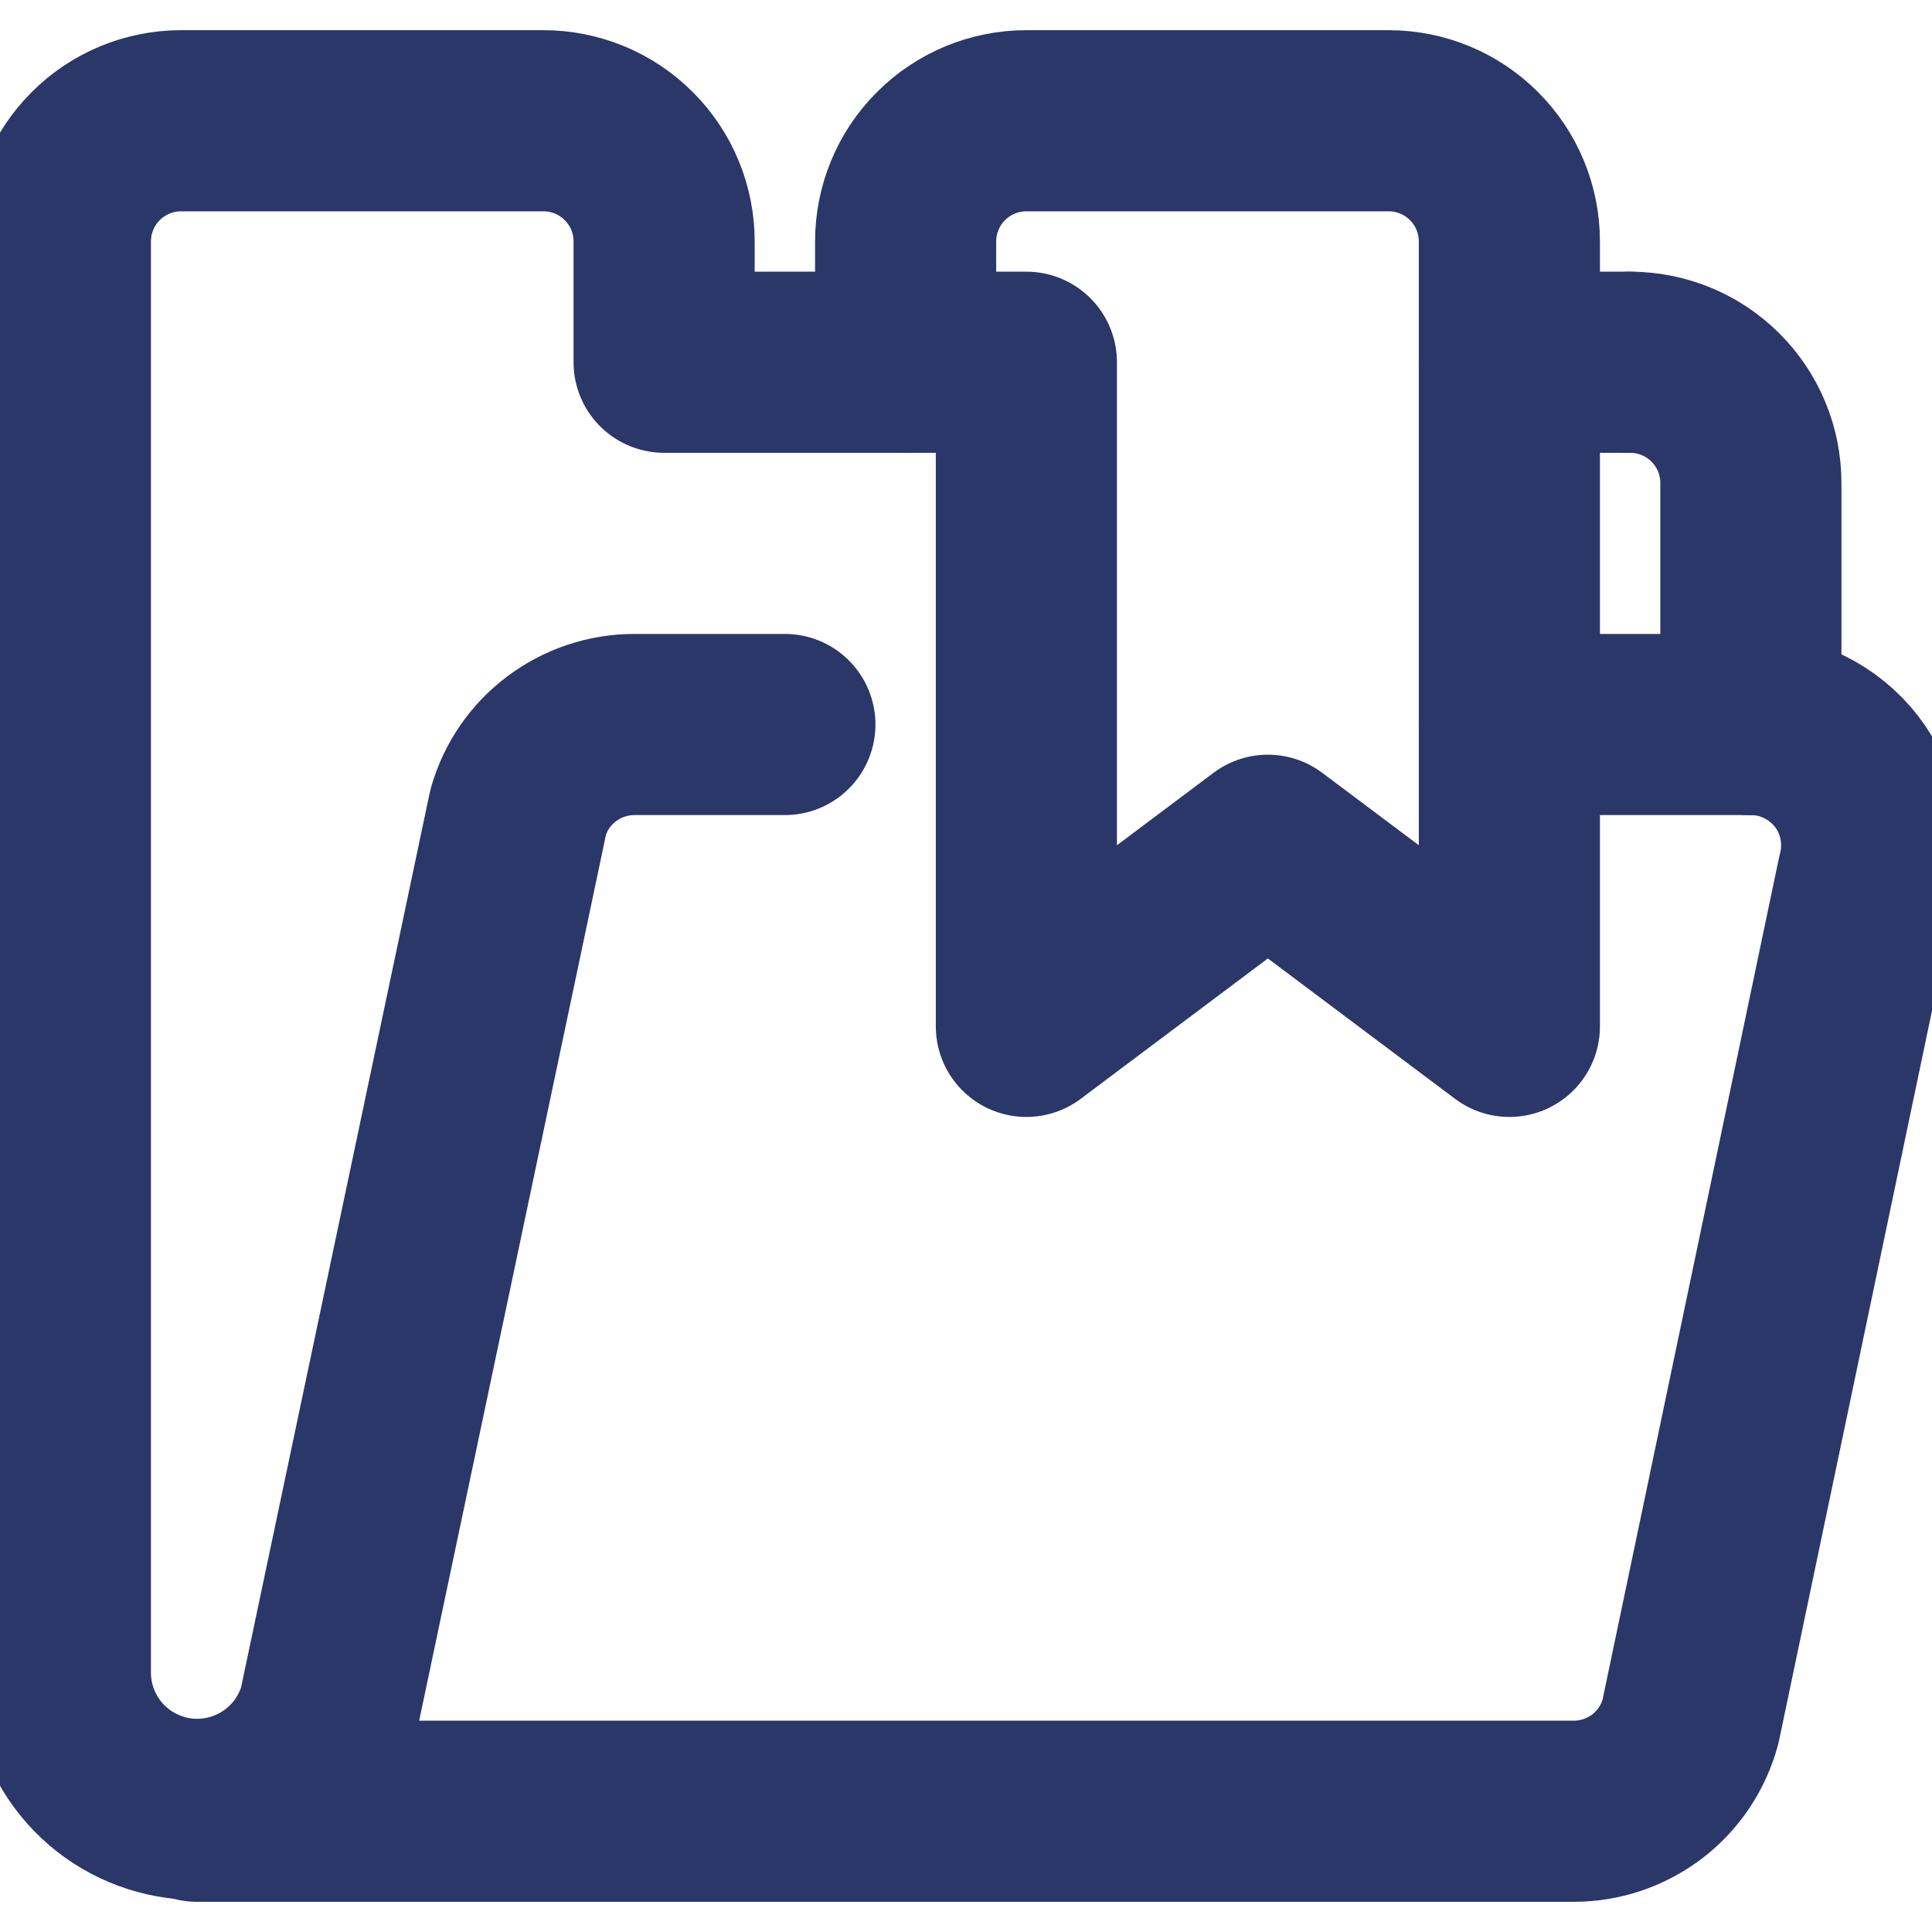 <svg width="16" height="16" viewBox="0 0 16 16" fill="none" xmlns="http://www.w3.org/2000/svg">
<g clip-path="url(#clip0)">
<path d="M14.5 6C14.653 6 14.805 6.035 14.942 6.103C15.08 6.171 15.2 6.269 15.293 6.39C15.387 6.512 15.451 6.653 15.481 6.804C15.511 6.954 15.506 7.109 15.467 7.257L14 14.257C13.943 14.47 13.818 14.659 13.643 14.793C13.468 14.927 13.254 15 13.033 15H1.631" stroke="#2A3768" stroke-width="1.5" stroke-linecap="round" stroke-linejoin="round"/>
<path d="M7.5 3H5.5V2C5.5 1.735 5.395 1.48 5.207 1.293C5.02 1.105 4.765 1 4.5 1H1.5C1.235 1 0.98 1.105 0.793 1.293C0.605 1.48 0.5 1.735 0.5 2V13.867C0.504 14.139 0.605 14.401 0.786 14.604C0.967 14.808 1.216 14.939 1.486 14.975C1.756 15.01 2.029 14.947 2.257 14.797C2.484 14.648 2.65 14.421 2.724 14.159L4.292 6.723C4.352 6.514 4.478 6.331 4.652 6.201C4.825 6.071 5.036 6 5.253 6H6.5" stroke="#2A3768" stroke-width="1.5" stroke-linecap="round" stroke-linejoin="round"/>
<path d="M14.5 6V4C14.5 3.735 14.395 3.48 14.207 3.293C14.02 3.105 13.765 3 13.5 3" stroke="#2A3768" stroke-width="1.5" stroke-linecap="round" stroke-linejoin="round"/>
<path d="M12.5 3H13.5" stroke="#2A3768" stroke-width="1.5" stroke-linecap="round" stroke-linejoin="round"/>
<path d="M12.5 6H14.5" stroke="#2A3768" stroke-width="1.5" stroke-linecap="round" stroke-linejoin="round"/>
<path d="M8.5 1C8.235 1 7.98 1.105 7.793 1.293C7.605 1.48 7.5 1.735 7.5 2V3H8.5V8.5L10.5 7L12.5 8.5V2C12.5 1.735 12.395 1.48 12.207 1.293C12.02 1.105 11.765 1 11.5 1H8.5Z" stroke="#2A3768" stroke-width="1.5" stroke-linecap="round" stroke-linejoin="round"/>
</g>
<defs>
<clipPath id="clip0">
<rect width="16" height="16" fill="white"/>
</clipPath>
</defs>
</svg>
